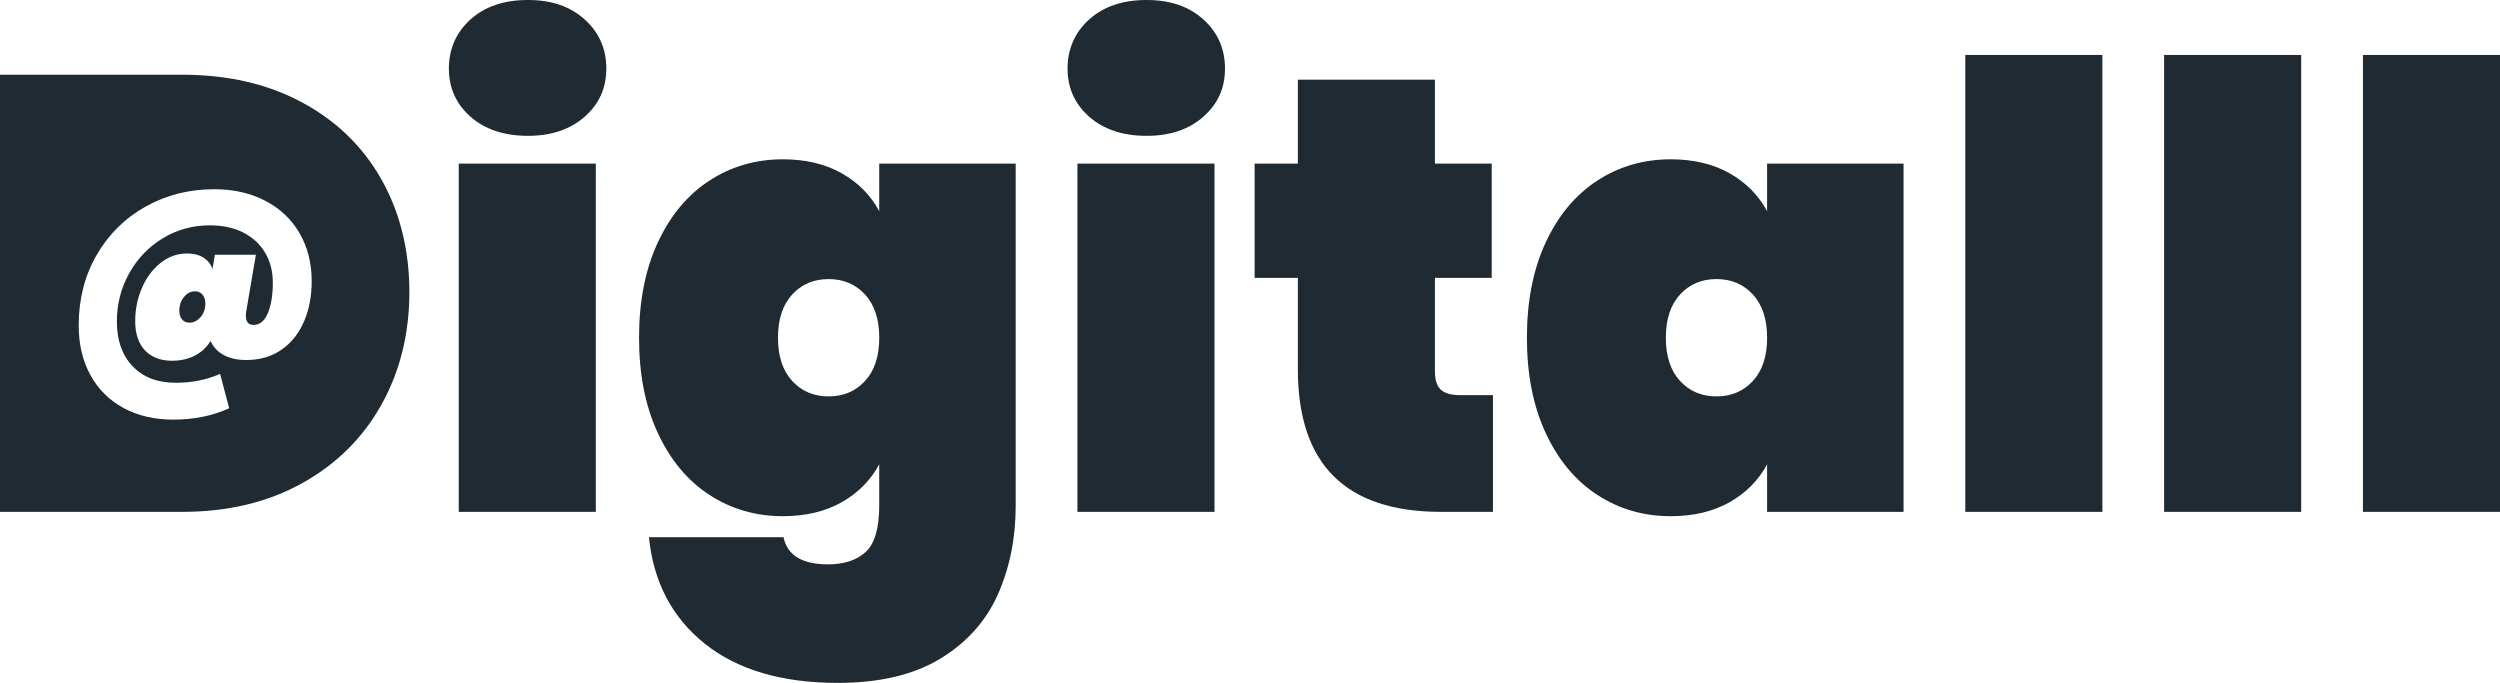 <?xml version="1.0" encoding="UTF-8"?><svg id="Layer_2" xmlns="http://www.w3.org/2000/svg" viewBox="0 0 2349.38 641.75"><defs><style>.cls-1{fill:#202a33;stroke-width:0px;}</style></defs><g id="Layer_1-2"><path class="cls-1" d="m442.14,109.66c-13.55-11.98-20.31-27.07-20.31-45.25s6.76-33.95,20.31-46.13c13.53-12.19,31.53-18.28,53.96-18.28s39.84,6.09,53.38,18.28c13.53,12.18,20.31,27.56,20.31,46.13s-6.78,33.27-20.31,45.25c-13.55,12-31.33,17.99-53.38,17.99s-40.43-5.99-53.96-17.99Zm117.79,44.1v327.26h-128.82V153.77h128.82Z"/><path class="cls-1" d="m790.87,162.76c15.46,8.71,27.27,20.6,35.39,35.69v-44.68h128.24v321.45c0,30.55-5.61,58.41-16.83,83.56-11.23,25.14-29.31,45.25-54.26,60.34s-56.96,22.63-96.03,22.63c-52.61,0-94.29-12.28-125.05-36.84-30.75-24.57-48.26-57.93-52.51-100.1h126.49c3.48,17.02,17.41,25.53,41.78,25.53,15.09,0,26.88-3.87,35.4-11.6,8.5-7.74,12.76-22.25,12.76-43.52v-38.87c-8.12,15.08-19.93,26.98-35.39,35.68-15.48,8.71-33.86,13.06-55.12,13.06-25.53,0-48.55-6.67-69.05-20.02-20.51-13.35-36.65-32.69-48.45-58.03-11.81-25.33-17.7-55.21-17.7-89.65s5.89-64.31,17.7-89.65c11.8-25.33,27.94-44.68,48.45-58.02,20.5-13.35,43.52-20.02,69.05-20.02,21.27,0,39.65,4.36,55.12,13.06Zm22.05,114.02c-8.9-9.66-20.3-14.51-34.23-14.51s-25.34,4.85-34.23,14.51c-8.9,9.67-13.35,23.21-13.35,40.62s4.44,30.95,13.35,40.62c8.9,9.67,20.31,14.5,34.23,14.5s25.33-4.83,34.23-14.5c8.9-9.67,13.35-23.21,13.35-40.62s-4.45-30.94-13.35-40.62Z"/><path class="cls-1" d="m1023.54,109.66c-13.55-11.98-20.31-27.07-20.31-45.25s6.76-33.95,20.31-46.13c13.53-12.19,31.53-18.28,53.96-18.28s39.84,6.09,53.38,18.28c13.53,12.18,20.31,27.56,20.31,46.13s-6.78,33.27-20.31,45.25c-13.55,12-31.33,17.99-53.38,17.99s-40.43-5.99-53.96-17.99Zm117.79,44.1v327.26h-128.82V153.77h128.82Z"/><path class="cls-1" d="m1403.01,371.36v109.66h-48.74c-89.74,0-134.61-44.68-134.61-134.04v-85.88h-40.62v-107.34h40.62v-78.92h128.81v78.92h53.38v107.34h-53.38v88.2c0,7.74,1.84,13.35,5.51,16.83,3.67,3.48,9.76,5.22,18.28,5.22h30.75Z"/><path class="cls-1" d="m1452.62,227.74c11.8-25.33,27.94-44.68,48.45-58.02,20.5-13.35,43.52-20.02,69.05-20.02,21.27,0,39.65,4.36,55.12,13.06,15.46,8.71,27.27,20.6,35.39,35.69v-44.68h128.24v327.26h-128.24v-44.68c-8.12,15.08-19.93,26.98-35.39,35.68-15.48,8.71-33.86,13.06-55.12,13.06-25.53,0-48.55-6.67-69.05-20.02-20.51-13.35-36.65-32.69-48.45-58.03-11.81-25.33-17.7-55.21-17.7-89.65s5.89-64.31,17.7-89.65Zm194.67,49.03c-8.9-9.66-20.3-14.51-34.23-14.51s-25.34,4.85-34.23,14.51c-8.9,9.67-13.35,23.21-13.35,40.62s4.44,30.95,13.35,40.62c8.9,9.67,20.31,14.5,34.23,14.5s25.33-4.83,34.23-14.5c8.9-9.67,13.35-23.21,13.35-40.62s-4.45-30.94-13.35-40.62Z"/><path class="cls-1" d="m1975.71,51.64v429.38h-128.82V51.64h128.82Z"/><path class="cls-1" d="m2162.54,51.64v429.38h-128.82V51.64h128.82Z"/><path class="cls-1" d="m2349.38,51.64v429.38h-128.82V51.64h128.82Z"/><path class="cls-1" d="m183.32,273.74c-3.89,0-7.32,1.74-10.31,5.23-2.99,3.48-4.48,7.86-4.48,13.12,0,3.41.86,6.12,2.58,8.13,1.72,2.02,4.07,3.02,7.06,3.02,3.73,0,7.13-1.7,10.2-5.11,3.06-3.41,4.6-7.67,4.6-12.78,0-3.56-.9-6.39-2.69-8.48-1.79-2.09-4.11-3.13-6.95-3.13Z"/><path class="cls-1" d="m358.59,168.85c-17.41-30.94-42.27-55.12-74.56-72.53-32.3-17.41-69.92-26.11-112.86-26.11H0v410.81h171.17c42.94,0,80.55-9,112.86-26.98,32.29-17.99,57.15-42.65,74.56-73.98,17.41-31.33,26.11-66.53,26.11-105.6s-8.71-74.66-26.11-105.61Zm-72.85,133.12c-4.78,11.23-11.8,20.09-21.07,26.59-9.26,6.5-20.39,9.76-33.39,9.76-8.22,0-15.21-1.54-20.96-4.65-5.75-3.1-9.9-7.51-12.44-13.24-3.74,6.04-8.7,10.65-14.9,13.82-6.2,3.17-13.26,4.76-21.18,4.76-10.91,0-19.42-3.25-25.55-9.76-6.13-6.5-9.19-15.64-9.19-27.41,0-10.99,2.09-21.37,6.28-31.12,4.18-9.76,10.01-17.61,17.48-23.58,7.47-5.96,15.84-8.94,25.1-8.94,6.13,0,11.24,1.32,15.35,3.95,4.11,2.63,6.91,6.2,8.41,10.69l2.24-13.47h38.55l-8.74,51.33c-.45,2.01-.67,3.95-.67,5.81,0,5.89,2.39,8.83,7.17,8.83,5.97,0,10.49-3.75,13.56-11.27,3.06-7.51,4.6-16.99,4.6-28.45,0-10.69-2.43-20.09-7.28-28.22-4.86-8.13-11.73-14.44-20.62-18.93-8.89-4.49-19.31-6.73-31.27-6.73-16.14,0-30.89,4.06-44.26,12.19-13.37,8.13-23.91,19.13-31.6,32.99-7.7,13.86-11.54,28.92-11.54,45.18,0,17.65,4.93,31.67,14.79,42.04,9.86,10.37,23.38,15.56,40.56,15.56,15.24,0,29.13-2.79,41.68-8.36l8.52,32.29c-15.54,7.12-33.02,10.69-52.44,10.69-17.78,0-33.39-3.64-46.84-10.92-13.45-7.28-23.83-17.62-31.15-31.01-7.32-13.4-10.98-28.92-10.98-46.57,0-24.62,5.6-46.65,16.81-66.09,11.21-19.43,26.52-34.61,45.94-45.53,19.42-10.92,41.01-16.38,64.77-16.38,18.08,0,34.06,3.64,47.96,10.92,13.89,7.28,24.61,17.46,32.16,30.54,7.54,13.09,11.32,28.07,11.32,44.95,0,13.94-2.39,26.52-7.17,37.75Z"/></g></svg>
